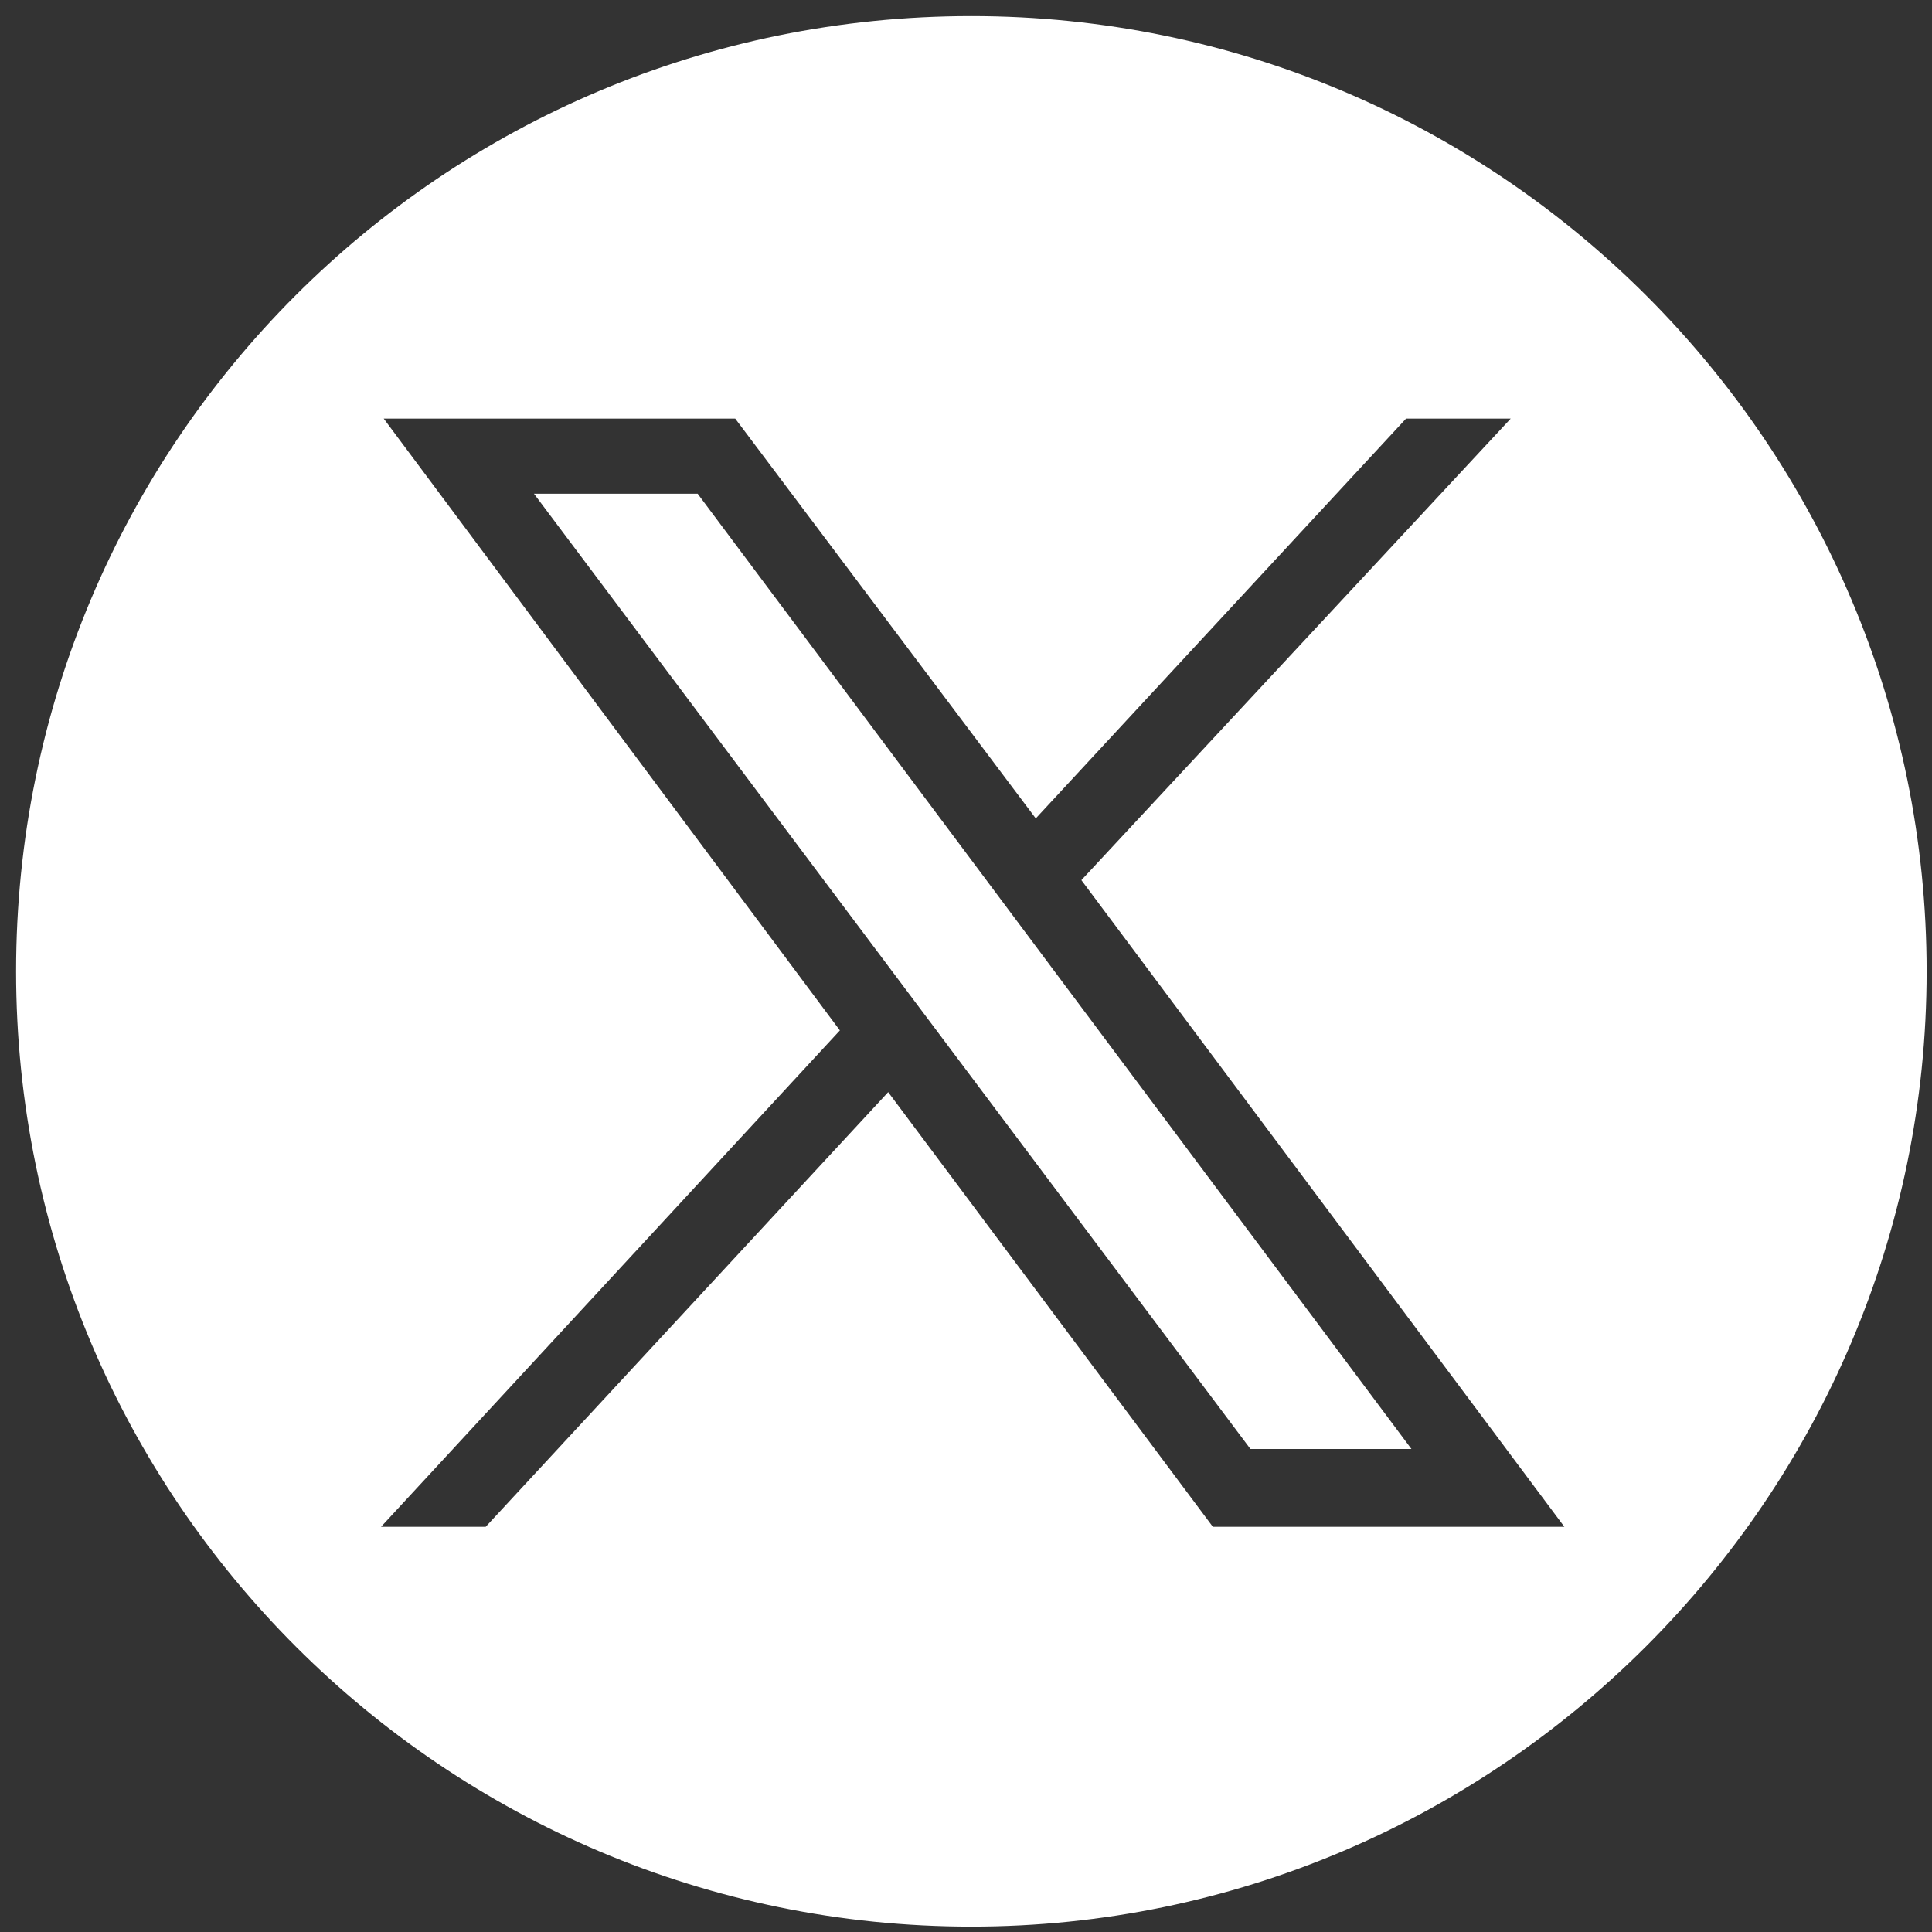 <?xml version="1.0" encoding="UTF-8"?>
<svg xmlns="http://www.w3.org/2000/svg" version="1.1" viewBox="0 0 72 72">
  <rect x="0" y="0" width="72" height="72" fill="#333333" stroke="none"/>
  <defs>
    <style>
      .cls-1 {
        fill: #fff;
      }
    </style>
  </defs>
  <!-- Generator: Adobe Illustrator 28.7.5, SVG Export Plug-In . SVG Version: 1.2.0 Build 176)  -->
  <g>
    <g id="Capa_1">
      <g>
        <polygon class="cls-1" points="19.9 18.4 46.6 54 52.6 54 26 18.4 19.9 18.4"/>
        <path class="cls-1" d="M36.2.6C16.5.6.6,16.5.6,36.2s16,35.6,35.6,35.6,35.6-16,35.6-35.6S55.9.6,36.2.6ZM45.2,56.9l-12.1-16.2-15,16.2h-3.9l17.1-18.5L14.3,15.6h13.1l11.2,14.9,13.8-14.9h3.9l-16,17.2,18,24.1h-13.1Z"/>
      </g>
    </g>
  </g>
</svg>
